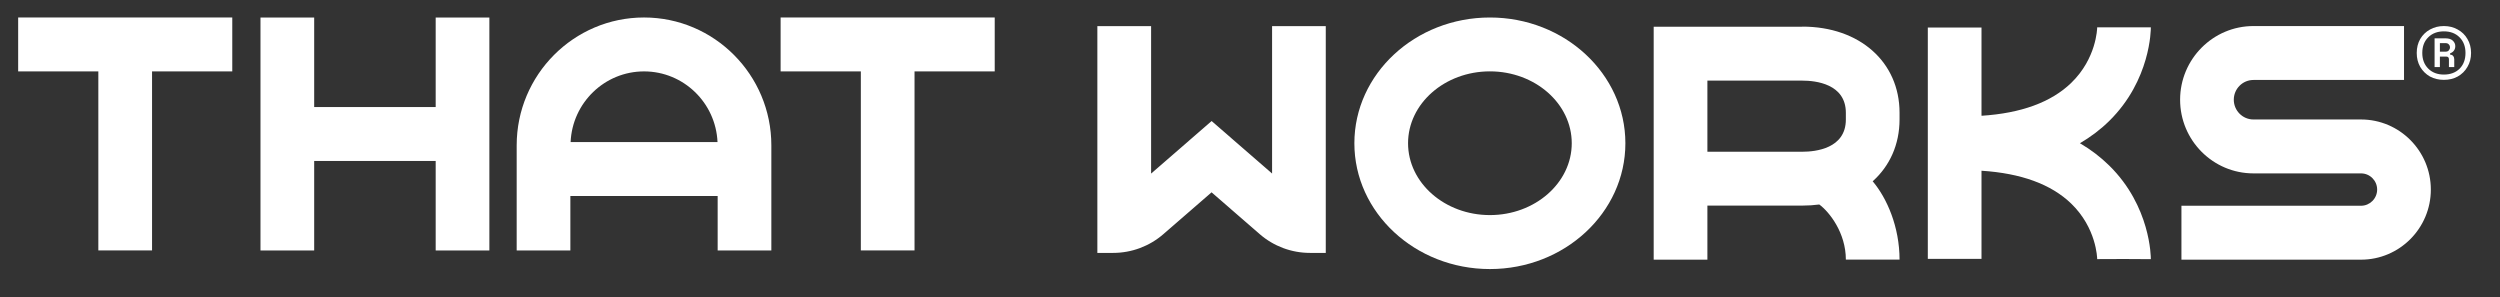 <svg xmlns:xlink="http://www.w3.org/1999/xlink" xmlns="http://www.w3.org/2000/svg" width="143" height="17" viewBox="-1 -1 143 17" fill="none" id="svg1774460230_4630">
<rect x="-1" y="-1" width="143" height="17" fill="#333333" stroke="none"/>
<path d="M40.05 10.21V13.327H43.121V7.314C43.121 3.283 39.855 0 35.838 0C31.82 0 28.554 3.28 28.554 7.314V13.327H31.625V10.21H40.05ZM35.84 3.084C38.098 3.084 39.944 4.881 40.042 7.126H31.639C31.736 4.881 33.582 3.084 35.84 3.084Z" fill="#FFFFFF"></path>
<path d="M4.625 13.324H7.697V3.084H12.286V0H0.039V3.084H4.625V13.324Z" fill="#FFFFFF"></path>
<path d="M55.898 3.084V0H43.651V3.084H48.24V13.324H51.311V3.084H55.898Z" fill="#FFFFFF"></path>
<path d="M16.971 8.207H23.921V13.327H26.992V0.003H23.921V5.123H16.971V0.003H13.9V13.327H16.971V8.207Z" fill="#FFFFFF"></path>
<path d="M84.223 0.001C79.948 0.001 76.47 3.227 76.47 7.195C76.47 11.164 79.948 14.39 84.223 14.39C88.497 14.39 91.972 11.164 91.972 7.195C91.972 3.227 88.495 0.001 84.223 0.001ZM84.223 11.303C81.642 11.303 79.541 9.46 79.541 7.193C79.541 4.925 81.642 3.082 84.223 3.082C86.803 3.082 88.904 4.925 88.904 7.193C88.904 9.46 86.803 11.303 84.223 11.303Z" fill="#FFFFFF"></path>
<path d="M102.1 0.528H93.591V13.852H96.663V10.76H102.1C102.431 10.76 102.754 10.738 103.063 10.697C103.637 11.119 104.583 12.314 104.583 13.85H107.654C107.654 11.974 106.928 10.325 106.117 9.369C107.088 8.501 107.654 7.273 107.654 5.83V5.449C107.654 2.548 105.369 0.523 102.1 0.523V0.528ZM96.663 3.612H102.1C102.848 3.612 104.583 3.792 104.583 5.455V5.836C104.583 7.499 102.846 7.679 102.1 7.679H96.663V3.612Z" fill="#FFFFFF"></path>
<path d="M134.051 5.834H127.898C127.277 5.834 126.773 5.327 126.773 4.704C126.773 4.081 127.277 3.574 127.898 3.574H136.51V0.49H127.898C125.586 0.49 123.702 2.379 123.702 4.704C123.702 7.029 125.583 8.918 127.898 8.918H134.051C134.561 8.918 134.973 9.334 134.973 9.843C134.973 10.352 134.558 10.769 134.051 10.769H123.778V13.853H134.051C136.252 13.853 138.044 12.054 138.044 9.843C138.044 7.633 136.252 5.834 134.051 5.834Z" fill="#FFFFFF"></path>
<path d="M122.03 0.564H118.959C118.959 0.638 118.916 2.35 117.471 3.744C116.327 4.849 114.603 5.478 112.342 5.622V0.575H109.271V13.807H112.342V8.766C114.603 8.91 116.327 9.539 117.471 10.644C118.916 12.038 118.959 13.75 118.959 13.821L120.493 13.815L122.028 13.824C122.028 13.701 122.019 10.807 119.658 8.48C119.157 7.987 118.596 7.557 117.972 7.193C118.596 6.828 119.16 6.401 119.658 5.908C122.019 3.581 122.03 0.687 122.028 0.564H122.03Z" fill="#FFFFFF"></path>
<path d="M71.766 8.929L68.304 5.923L64.843 8.929V0.496H61.769V13.466H62.674C63.728 13.466 64.748 13.085 65.544 12.394L68.301 10.001L71.058 12.394C71.855 13.085 72.874 13.466 73.929 13.466H74.834V0.496H71.763V8.929H71.766Z" fill="#FFFFFF"></path>
<path d="M138.791 3.568C138.495 3.568 138.229 3.504 137.992 3.376C137.76 3.242 137.575 3.06 137.437 2.828C137.304 2.596 137.237 2.33 137.237 2.029C137.237 1.728 137.304 1.462 137.437 1.23C137.575 0.998 137.76 0.818 137.992 0.69C138.229 0.557 138.495 0.49 138.791 0.49C139.087 0.49 139.351 0.557 139.583 0.69C139.819 0.818 140.004 0.998 140.137 1.23C140.275 1.462 140.345 1.728 140.345 2.029C140.345 2.33 140.275 2.596 140.137 2.828C140.004 3.06 139.819 3.242 139.583 3.376C139.351 3.504 139.087 3.568 138.791 3.568ZM138.791 3.265C139.161 3.265 139.459 3.154 139.686 2.932C139.913 2.705 140.026 2.404 140.026 2.029C140.026 1.659 139.913 1.361 139.686 1.134C139.459 0.907 139.161 0.794 138.791 0.794C138.421 0.794 138.123 0.907 137.896 1.134C137.669 1.356 137.555 1.654 137.555 2.029C137.555 2.399 137.669 2.697 137.896 2.924C138.123 3.151 138.421 3.265 138.791 3.265ZM138.258 2.836V1.193H138.887C139.07 1.193 139.208 1.238 139.301 1.326C139.395 1.415 139.442 1.519 139.442 1.637C139.442 1.736 139.417 1.82 139.368 1.889C139.324 1.958 139.25 2.012 139.146 2.051V2.125C139.23 2.13 139.289 2.157 139.324 2.207C139.363 2.256 139.383 2.32 139.383 2.399V2.836H139.079V2.392C139.079 2.288 139.028 2.236 138.924 2.236H138.562V2.836H138.258ZM138.562 1.955H138.887C138.971 1.955 139.033 1.931 139.072 1.881C139.116 1.832 139.139 1.775 139.139 1.711C139.139 1.642 139.116 1.585 139.072 1.541C139.033 1.492 138.971 1.467 138.887 1.467H138.562V1.955Z" fill="#FFFFFF"></path>
</svg>